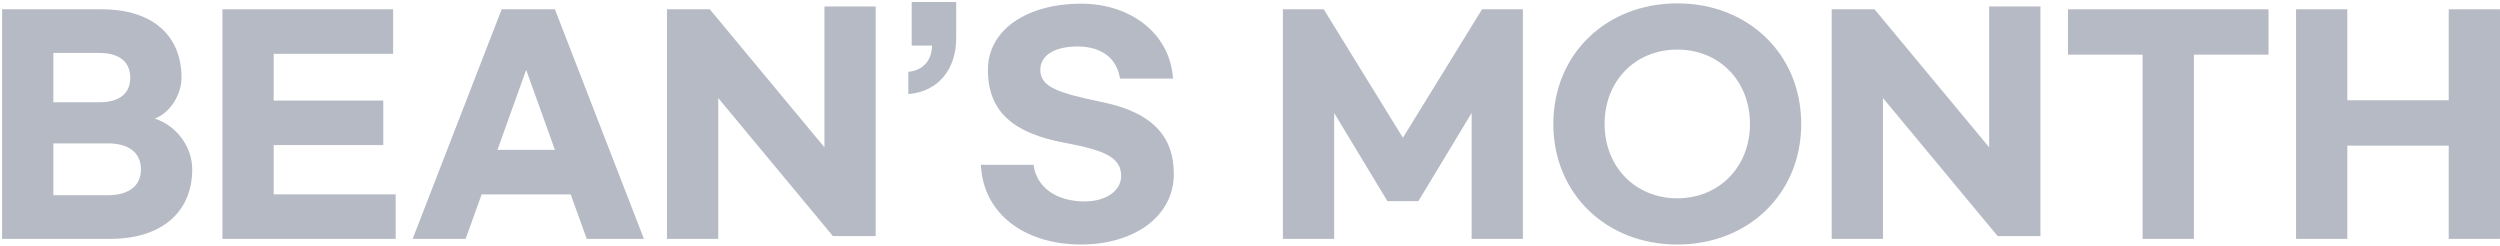 <svg width="213" height="21" viewBox="0 0 213 21" fill="none" xmlns="http://www.w3.org/2000/svg">
<path d="M208.631 0.792H212.999V20.352H208.631V12.408H199.991V20.352H195.623V0.792H199.991V8.544H208.631V0.792Z" fill="#B5BAC4"/>
<path d="M193.279 0.792V4.656H186.919V20.352H182.551V4.656H176.191V0.792H193.279Z" fill="#B5BAC4"/>
<path d="M156.061 20.352V0.792H159.709L169.477 12.552V0.552H173.845V20.112H170.197L160.429 8.352V20.352H156.061Z" fill="#B5BAC4"/>
<path d="M142.904 20.832C136.832 20.832 132.344 16.488 132.344 10.56C132.344 4.632 136.832 0.288 142.904 0.288C148.976 0.288 153.464 4.632 153.464 10.56C153.464 16.488 148.976 20.832 142.904 20.832ZM142.904 16.896C146.456 16.896 149.096 14.232 149.096 10.56C149.096 6.864 146.456 4.224 142.904 4.224C139.352 4.224 136.712 6.864 136.712 10.56C136.712 14.232 139.352 16.896 142.904 16.896Z" fill="#B5BAC4"/>
<path d="M109.303 20.352V0.792H112.783L119.527 11.736L126.271 0.792H129.751V20.352H125.383V9.624L120.847 17.136H118.207L113.671 9.624V20.352H109.303Z" fill="#B5BAC4"/>
<path d="M92.09 0.312C96.458 0.312 99.722 2.976 99.938 6.696H95.426C95.162 4.992 93.89 3.96 91.802 3.96C89.762 3.96 88.634 4.776 88.634 5.952C88.634 7.416 90.146 7.92 93.962 8.712C98.474 9.648 100.01 11.88 100.01 14.807C100.01 18.552 96.482 20.831 92.114 20.831C87.29 20.831 83.762 18.215 83.57 14.04H88.058C88.298 15.912 89.93 17.16 92.426 17.16C94.202 17.16 95.522 16.271 95.522 14.999C95.522 13.44 94.202 12.816 90.722 12.168C86.474 11.376 84.17 9.624 84.17 5.952C84.17 2.424 87.674 0.312 92.09 0.312Z" fill="#B5BAC4"/>
<path d="M81.469 3.264C81.469 5.832 80.005 7.8 77.389 8.016V6.12C78.661 6 79.405 5.112 79.405 3.888H77.677V0.168H81.469V3.264Z" fill="#B5BAC4"/>
<path d="M56.826 20.352V0.792H60.474L70.242 12.552V0.552H74.61V20.112H70.962L61.194 8.352V20.352H56.826Z" fill="#B5BAC4"/>
<path d="M49.99 20.352L48.622 16.56H41.038L39.67 20.352H35.158L42.742 0.792H47.278L54.862 20.352H49.99ZM42.382 12.768H47.278L44.83 5.952L42.382 12.768Z" fill="#B5BAC4"/>
<path d="M18.951 20.352V0.792H33.495V4.584H23.319V8.568H32.655V12.36H23.319V16.56H33.711V20.352H18.951Z" fill="#B5BAC4"/>
<path d="M0.178 20.352V0.792H8.674C13.018 0.792 15.466 3.048 15.466 6.624C15.466 8.016 14.53 9.6 13.186 10.104C15.058 10.704 16.378 12.528 16.378 14.424C16.378 18.048 13.786 20.352 9.394 20.352H0.178ZM4.546 8.712H8.482C10.138 8.712 11.098 7.992 11.098 6.624C11.098 5.256 10.138 4.512 8.482 4.512H4.546V8.712ZM4.546 16.632H9.202C10.93 16.632 12.01 15.864 12.01 14.424C12.01 12.984 10.93 12.216 9.202 12.216H4.546V16.632Z" fill="#B5BAC4"/>
</svg>
